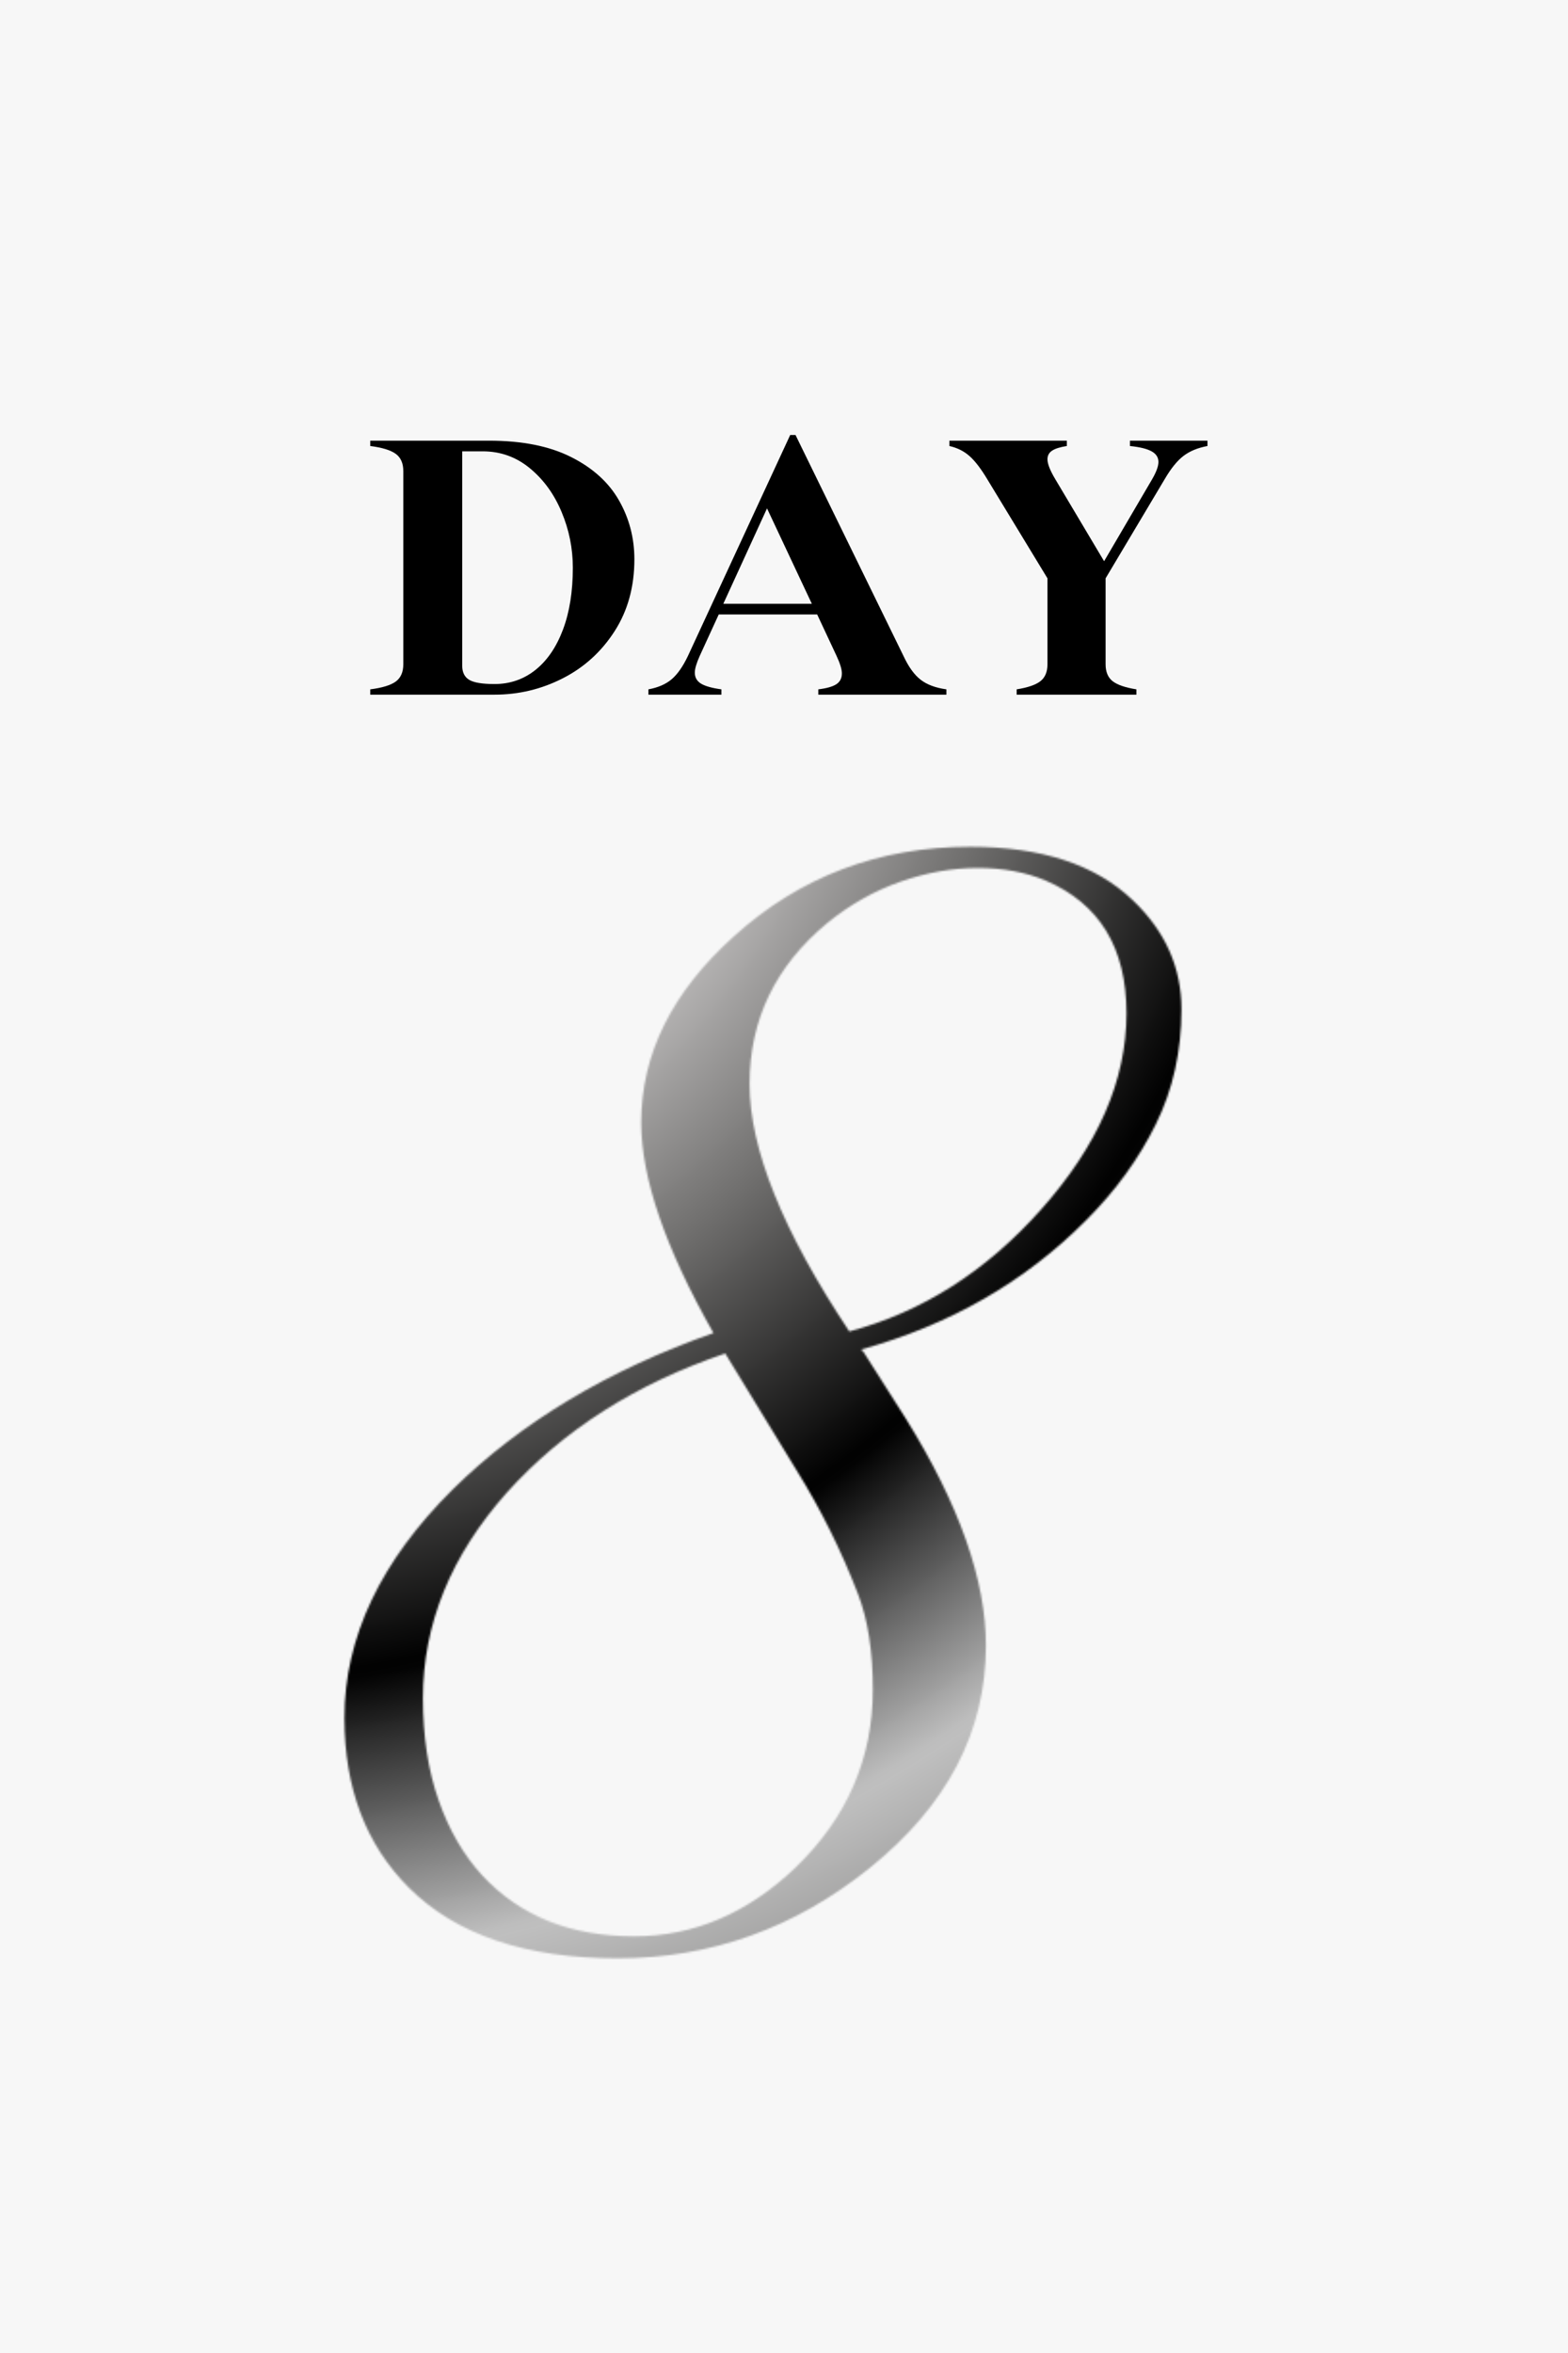 <svg version="1.0" preserveAspectRatio="xMidYMid meet" height="1632" viewBox="0 0 816 1224" zoomAndPan="magnify" width="1088" xmlns:xlink="http://www.w3.org/1999/xlink" xmlns="http://www.w3.org/2000/svg"><defs><filter id="74bc837fc8" height="100%" width="100%" y="0%" x="0%"><feColorMatrix color-interpolation-filters="sRGB" values="0 0 0 0 1 0 0 0 0 1 0 0 0 0 1 0 0 0 1 0"></feColorMatrix></filter><g></g><clipPath id="d27e726bdc"><path clip-rule="nonzero" d="M 0 0 L 816 0 L 816 1224 L 0 1224 Z M 0 0"></path></clipPath><radialGradient fy="60.993" fx="325.658" cy="60.993" id="42c07b947d" cx="325.658" r="1174.539" gradientUnits="userSpaceOnUse" gradientTransform="matrix(1, 0, 0, 1, -235.664, 232.101)"><stop offset="0" stop-color="rgb(58.344%, 2.338%, 2.46%)" stop-opacity="1"></stop><stop offset="0.008" stop-color="rgb(58.13%, 2.307%, 2.734%)" stop-opacity="1"></stop><stop offset="0.02" stop-color="rgb(57.872%, 2.271%, 3.065%)" stop-opacity="1"></stop><stop offset="0.031" stop-color="rgb(57.616%, 2.234%, 3.397%)" stop-opacity="1"></stop><stop offset="0.043" stop-color="rgb(57.359%, 2.197%, 3.728%)" stop-opacity="1"></stop><stop offset="0.055" stop-color="rgb(57.101%, 2.161%, 4.059%)" stop-opacity="1"></stop><stop offset="0.066" stop-color="rgb(56.845%, 2.124%, 4.39%)" stop-opacity="1"></stop><stop offset="0.078" stop-color="rgb(56.589%, 2.087%, 4.72%)" stop-opacity="1"></stop><stop offset="0.09" stop-color="rgb(56.331%, 2.051%, 5.051%)" stop-opacity="1"></stop><stop offset="0.102" stop-color="rgb(56.075%, 2.014%, 5.382%)" stop-opacity="1"></stop><stop offset="0.113" stop-color="rgb(55.817%, 1.978%, 5.713%)" stop-opacity="1"></stop><stop offset="0.125" stop-color="rgb(56.154%, 3.252%, 7.111%)" stop-opacity="1"></stop><stop offset="0.129" stop-color="rgb(57.086%, 5.838%, 9.573%)" stop-opacity="1"></stop><stop offset="0.133" stop-color="rgb(58.017%, 8.423%, 12.038%)" stop-opacity="1"></stop><stop offset="0.137" stop-color="rgb(58.948%, 11.009%, 14.5%)" stop-opacity="1"></stop><stop offset="0.141" stop-color="rgb(59.88%, 13.596%, 16.965%)" stop-opacity="1"></stop><stop offset="0.145" stop-color="rgb(60.811%, 16.182%, 19.427%)" stop-opacity="1"></stop><stop offset="0.148" stop-color="rgb(61.742%, 18.767%, 21.892%)" stop-opacity="1"></stop><stop offset="0.152" stop-color="rgb(62.674%, 21.353%, 24.355%)" stop-opacity="1"></stop><stop offset="0.156" stop-color="rgb(63.605%, 23.94%, 26.819%)" stop-opacity="1"></stop><stop offset="0.16" stop-color="rgb(64.536%, 26.524%, 29.282%)" stop-opacity="1"></stop><stop offset="0.164" stop-color="rgb(65.468%, 29.111%, 31.744%)" stop-opacity="1"></stop><stop offset="0.168" stop-color="rgb(66.399%, 31.697%, 34.209%)" stop-opacity="1"></stop><stop offset="0.172" stop-color="rgb(67.329%, 34.283%, 36.671%)" stop-opacity="1"></stop><stop offset="0.176" stop-color="rgb(68.26%, 36.868%, 39.136%)" stop-opacity="1"></stop><stop offset="0.18" stop-color="rgb(69.193%, 39.455%, 41.599%)" stop-opacity="1"></stop><stop offset="0.184" stop-color="rgb(70.123%, 42.041%, 44.063%)" stop-opacity="1"></stop><stop offset="0.188" stop-color="rgb(71.054%, 44.627%, 46.526%)" stop-opacity="1"></stop><stop offset="0.191" stop-color="rgb(71.986%, 47.212%, 48.988%)" stop-opacity="1"></stop><stop offset="0.195" stop-color="rgb(72.917%, 49.799%, 51.453%)" stop-opacity="1"></stop><stop offset="0.199" stop-color="rgb(73.848%, 52.385%, 53.915%)" stop-opacity="1"></stop><stop offset="0.203" stop-color="rgb(74.78%, 54.97%, 56.38%)" stop-opacity="1"></stop><stop offset="0.207" stop-color="rgb(75.711%, 57.556%, 58.842%)" stop-opacity="1"></stop><stop offset="0.211" stop-color="rgb(76.642%, 60.143%, 61.307%)" stop-opacity="1"></stop><stop offset="0.215" stop-color="rgb(77.573%, 62.729%, 63.77%)" stop-opacity="1"></stop><stop offset="0.219" stop-color="rgb(78.505%, 65.314%, 66.234%)" stop-opacity="1"></stop><stop offset="0.223" stop-color="rgb(79.436%, 67.9%, 68.697%)" stop-opacity="1"></stop><stop offset="0.227" stop-color="rgb(80.367%, 70.486%, 71.159%)" stop-opacity="1"></stop><stop offset="0.23" stop-color="rgb(81.299%, 73.071%, 73.624%)" stop-opacity="1"></stop><stop offset="0.234" stop-color="rgb(82.23%, 75.658%, 76.086%)" stop-opacity="1"></stop><stop offset="0.238" stop-color="rgb(83.16%, 78.244%, 78.551%)" stop-opacity="1"></stop><stop offset="0.242" stop-color="rgb(84.093%, 80.83%, 81.013%)" stop-opacity="1"></stop><stop offset="0.246" stop-color="rgb(85.023%, 83.415%, 83.478%)" stop-opacity="1"></stop><stop offset="0.25" stop-color="rgb(84.845%, 84.071%, 84.065%)" stop-opacity="1"></stop><stop offset="0.254" stop-color="rgb(83.559%, 82.797%, 82.779%)" stop-opacity="1"></stop><stop offset="0.258" stop-color="rgb(82.271%, 81.522%, 81.491%)" stop-opacity="1"></stop><stop offset="0.262" stop-color="rgb(80.984%, 80.247%, 80.205%)" stop-opacity="1"></stop><stop offset="0.266" stop-color="rgb(79.698%, 78.973%, 78.918%)" stop-opacity="1"></stop><stop offset="0.27" stop-color="rgb(78.41%, 77.698%, 77.631%)" stop-opacity="1"></stop><stop offset="0.273" stop-color="rgb(77.124%, 76.424%, 76.344%)" stop-opacity="1"></stop><stop offset="0.277" stop-color="rgb(75.838%, 75.148%, 75.056%)" stop-opacity="1"></stop><stop offset="0.281" stop-color="rgb(74.55%, 73.874%, 73.77%)" stop-opacity="1"></stop><stop offset="0.285" stop-color="rgb(73.264%, 72.6%, 72.484%)" stop-opacity="1"></stop><stop offset="0.289" stop-color="rgb(71.977%, 71.324%, 71.196%)" stop-opacity="1"></stop><stop offset="0.293" stop-color="rgb(70.689%, 70.05%, 69.91%)" stop-opacity="1"></stop><stop offset="0.297" stop-color="rgb(69.403%, 68.774%, 68.623%)" stop-opacity="1"></stop><stop offset="0.301" stop-color="rgb(68.115%, 67.5%, 67.336%)" stop-opacity="1"></stop><stop offset="0.305" stop-color="rgb(66.829%, 66.226%, 66.049%)" stop-opacity="1"></stop><stop offset="0.309" stop-color="rgb(65.543%, 64.951%, 64.763%)" stop-opacity="1"></stop><stop offset="0.312" stop-color="rgb(64.255%, 63.676%, 63.475%)" stop-opacity="1"></stop><stop offset="0.316" stop-color="rgb(62.968%, 62.402%, 62.189%)" stop-opacity="1"></stop><stop offset="0.32" stop-color="rgb(61.682%, 61.127%, 60.901%)" stop-opacity="1"></stop><stop offset="0.324" stop-color="rgb(60.394%, 59.853%, 59.615%)" stop-opacity="1"></stop><stop offset="0.328" stop-color="rgb(59.108%, 58.577%, 58.328%)" stop-opacity="1"></stop><stop offset="0.332" stop-color="rgb(57.822%, 57.303%, 57.04%)" stop-opacity="1"></stop><stop offset="0.336" stop-color="rgb(56.534%, 56.029%, 55.754%)" stop-opacity="1"></stop><stop offset="0.34" stop-color="rgb(55.247%, 54.753%, 54.468%)" stop-opacity="1"></stop><stop offset="0.344" stop-color="rgb(53.96%, 53.479%, 53.18%)" stop-opacity="1"></stop><stop offset="0.348" stop-color="rgb(52.673%, 52.205%, 51.894%)" stop-opacity="1"></stop><stop offset="0.352" stop-color="rgb(51.387%, 50.929%, 50.607%)" stop-opacity="1"></stop><stop offset="0.355" stop-color="rgb(50.099%, 49.655%, 49.319%)" stop-opacity="1"></stop><stop offset="0.359" stop-color="rgb(48.813%, 48.38%, 48.033%)" stop-opacity="1"></stop><stop offset="0.363" stop-color="rgb(47.527%, 47.105%, 46.745%)" stop-opacity="1"></stop><stop offset="0.367" stop-color="rgb(46.239%, 45.831%, 45.459%)" stop-opacity="1"></stop><stop offset="0.371" stop-color="rgb(44.952%, 44.556%, 44.173%)" stop-opacity="1"></stop><stop offset="0.375" stop-color="rgb(43.617%, 43.233%, 42.848%)" stop-opacity="1"></stop><stop offset="0.379" stop-color="rgb(42.232%, 41.859%, 41.489%)" stop-opacity="1"></stop><stop offset="0.383" stop-color="rgb(40.848%, 40.488%, 40.128%)" stop-opacity="1"></stop><stop offset="0.387" stop-color="rgb(39.462%, 39.114%, 38.768%)" stop-opacity="1"></stop><stop offset="0.391" stop-color="rgb(38.078%, 37.743%, 37.407%)" stop-opacity="1"></stop><stop offset="0.395" stop-color="rgb(36.693%, 36.371%, 36.047%)" stop-opacity="1"></stop><stop offset="0.398" stop-color="rgb(35.309%, 34.998%, 34.686%)" stop-opacity="1"></stop><stop offset="0.402" stop-color="rgb(33.923%, 33.626%, 33.327%)" stop-opacity="1"></stop><stop offset="0.406" stop-color="rgb(32.539%, 32.253%, 31.966%)" stop-opacity="1"></stop><stop offset="0.41" stop-color="rgb(31.154%, 30.881%, 30.606%)" stop-opacity="1"></stop><stop offset="0.414" stop-color="rgb(29.77%, 29.507%, 29.245%)" stop-opacity="1"></stop><stop offset="0.418" stop-color="rgb(28.384%, 28.136%, 27.885%)" stop-opacity="1"></stop><stop offset="0.422" stop-color="rgb(27%, 26.762%, 26.524%)" stop-opacity="1"></stop><stop offset="0.426" stop-color="rgb(25.615%, 25.391%, 25.165%)" stop-opacity="1"></stop><stop offset="0.43" stop-color="rgb(24.231%, 24.017%, 23.804%)" stop-opacity="1"></stop><stop offset="0.434" stop-color="rgb(22.845%, 22.646%, 22.444%)" stop-opacity="1"></stop><stop offset="0.438" stop-color="rgb(21.461%, 21.272%, 21.083%)" stop-opacity="1"></stop><stop offset="0.441" stop-color="rgb(20.078%, 19.901%, 19.724%)" stop-opacity="1"></stop><stop offset="0.445" stop-color="rgb(18.692%, 18.527%, 18.362%)" stop-opacity="1"></stop><stop offset="0.449" stop-color="rgb(17.308%, 17.155%, 17.003%)" stop-opacity="1"></stop><stop offset="0.453" stop-color="rgb(15.923%, 15.782%, 15.642%)" stop-opacity="1"></stop><stop offset="0.457" stop-color="rgb(14.539%, 14.41%, 14.282%)" stop-opacity="1"></stop><stop offset="0.461" stop-color="rgb(13.153%, 13.037%, 12.921%)" stop-opacity="1"></stop><stop offset="0.465" stop-color="rgb(11.769%, 11.665%, 11.562%)" stop-opacity="1"></stop><stop offset="0.469" stop-color="rgb(10.384%, 10.292%, 10.2%)" stop-opacity="1"></stop><stop offset="0.473" stop-color="rgb(9%, 8.92%, 8.841%)" stop-opacity="1"></stop><stop offset="0.477" stop-color="rgb(7.614%, 7.547%, 7.48%)" stop-opacity="1"></stop><stop offset="0.48" stop-color="rgb(6.23%, 6.175%, 6.12%)" stop-opacity="1"></stop><stop offset="0.484" stop-color="rgb(4.845%, 4.802%, 4.759%)" stop-opacity="1"></stop><stop offset="0.488" stop-color="rgb(3.461%, 3.43%, 3.4%)" stop-opacity="1"></stop><stop offset="0.492" stop-color="rgb(2.075%, 2.057%, 2.039%)" stop-opacity="1"></stop><stop offset="0.496" stop-color="rgb(0.691%, 0.685%, 0.679%)" stop-opacity="1"></stop><stop offset="0.5" stop-color="rgb(1.175%, 1.175%, 1.175%)" stop-opacity="1"></stop><stop offset="0.504" stop-color="rgb(3.528%, 3.528%, 3.528%)" stop-opacity="1"></stop><stop offset="0.508" stop-color="rgb(5.881%, 5.881%, 5.881%)" stop-opacity="1"></stop><stop offset="0.512" stop-color="rgb(8.234%, 8.234%, 8.234%)" stop-opacity="1"></stop><stop offset="0.516" stop-color="rgb(10.587%, 10.587%, 10.587%)" stop-opacity="1"></stop><stop offset="0.52" stop-color="rgb(12.939%, 12.939%, 12.939%)" stop-opacity="1"></stop><stop offset="0.523" stop-color="rgb(15.292%, 15.292%, 15.292%)" stop-opacity="1"></stop><stop offset="0.527" stop-color="rgb(17.645%, 17.645%, 17.645%)" stop-opacity="1"></stop><stop offset="0.531" stop-color="rgb(19.998%, 19.998%, 19.998%)" stop-opacity="1"></stop><stop offset="0.535" stop-color="rgb(22.351%, 22.351%, 22.351%)" stop-opacity="1"></stop><stop offset="0.539" stop-color="rgb(24.704%, 24.704%, 24.704%)" stop-opacity="1"></stop><stop offset="0.543" stop-color="rgb(27.057%, 27.057%, 27.057%)" stop-opacity="1"></stop><stop offset="0.547" stop-color="rgb(29.41%, 29.41%, 29.41%)" stop-opacity="1"></stop><stop offset="0.551" stop-color="rgb(31.763%, 31.763%, 31.763%)" stop-opacity="1"></stop><stop offset="0.555" stop-color="rgb(34.116%, 34.116%, 34.116%)" stop-opacity="1"></stop><stop offset="0.559" stop-color="rgb(36.469%, 36.469%, 36.469%)" stop-opacity="1"></stop><stop offset="0.562" stop-color="rgb(38.82%, 38.82%, 38.82%)" stop-opacity="1"></stop><stop offset="0.566" stop-color="rgb(41.173%, 41.173%, 41.173%)" stop-opacity="1"></stop><stop offset="0.57" stop-color="rgb(43.526%, 43.526%, 43.526%)" stop-opacity="1"></stop><stop offset="0.574" stop-color="rgb(45.879%, 45.879%, 45.879%)" stop-opacity="1"></stop><stop offset="0.578" stop-color="rgb(48.232%, 48.232%, 48.232%)" stop-opacity="1"></stop><stop offset="0.582" stop-color="rgb(50.584%, 50.584%, 50.584%)" stop-opacity="1"></stop><stop offset="0.586" stop-color="rgb(52.937%, 52.937%, 52.937%)" stop-opacity="1"></stop><stop offset="0.59" stop-color="rgb(55.29%, 55.29%, 55.29%)" stop-opacity="1"></stop><stop offset="0.594" stop-color="rgb(57.643%, 57.643%, 57.643%)" stop-opacity="1"></stop><stop offset="0.598" stop-color="rgb(59.996%, 59.996%, 59.996%)" stop-opacity="1"></stop><stop offset="0.602" stop-color="rgb(62.349%, 62.349%, 62.349%)" stop-opacity="1"></stop><stop offset="0.605" stop-color="rgb(64.702%, 64.702%, 64.702%)" stop-opacity="1"></stop><stop offset="0.609" stop-color="rgb(67.055%, 67.055%, 67.055%)" stop-opacity="1"></stop><stop offset="0.613" stop-color="rgb(69.408%, 69.408%, 69.408%)" stop-opacity="1"></stop><stop offset="0.617" stop-color="rgb(71.761%, 71.761%, 71.761%)" stop-opacity="1"></stop><stop offset="0.621" stop-color="rgb(74.113%, 74.113%, 74.113%)" stop-opacity="1"></stop><stop offset="0.625" stop-color="rgb(74.805%, 74.799%, 74.792%)" stop-opacity="1"></stop><stop offset="0.629" stop-color="rgb(73.837%, 73.819%, 73.801%)" stop-opacity="1"></stop><stop offset="0.633" stop-color="rgb(72.868%, 72.838%, 72.807%)" stop-opacity="1"></stop><stop offset="0.637" stop-color="rgb(71.901%, 71.858%, 71.815%)" stop-opacity="1"></stop><stop offset="0.641" stop-color="rgb(70.932%, 70.877%, 70.822%)" stop-opacity="1"></stop><stop offset="0.645" stop-color="rgb(69.965%, 69.897%, 69.83%)" stop-opacity="1"></stop><stop offset="0.648" stop-color="rgb(68.996%, 68.916%, 68.837%)" stop-opacity="1"></stop><stop offset="0.652" stop-color="rgb(68.028%, 67.937%, 67.845%)" stop-opacity="1"></stop><stop offset="0.656" stop-color="rgb(67.059%, 66.956%, 66.853%)" stop-opacity="1"></stop><stop offset="0.66" stop-color="rgb(66.092%, 65.976%, 65.86%)" stop-opacity="1"></stop><stop offset="0.664" stop-color="rgb(65.123%, 64.996%, 64.868%)" stop-opacity="1"></stop><stop offset="0.668" stop-color="rgb(64.156%, 64.015%, 63.875%)" stop-opacity="1"></stop><stop offset="0.672" stop-color="rgb(63.187%, 63.036%, 62.883%)" stop-opacity="1"></stop><stop offset="0.676" stop-color="rgb(62.219%, 62.054%, 61.89%)" stop-opacity="1"></stop><stop offset="0.68" stop-color="rgb(61.25%, 61.075%, 60.898%)" stop-opacity="1"></stop><stop offset="0.684" stop-color="rgb(60.283%, 60.094%, 59.904%)" stop-opacity="1"></stop><stop offset="0.688" stop-color="rgb(59.315%, 59.114%, 58.913%)" stop-opacity="1"></stop><stop offset="0.691" stop-color="rgb(58.347%, 58.133%, 57.921%)" stop-opacity="1"></stop><stop offset="0.695" stop-color="rgb(57.379%, 57.153%, 56.927%)" stop-opacity="1"></stop><stop offset="0.699" stop-color="rgb(56.41%, 56.172%, 55.936%)" stop-opacity="1"></stop><stop offset="0.703" stop-color="rgb(55.443%, 55.193%, 54.942%)" stop-opacity="1"></stop><stop offset="0.707" stop-color="rgb(54.474%, 54.211%, 53.95%)" stop-opacity="1"></stop><stop offset="0.711" stop-color="rgb(53.506%, 53.232%, 52.957%)" stop-opacity="1"></stop><stop offset="0.715" stop-color="rgb(52.538%, 52.252%, 51.965%)" stop-opacity="1"></stop><stop offset="0.719" stop-color="rgb(51.57%, 51.271%, 50.972%)" stop-opacity="1"></stop><stop offset="0.723" stop-color="rgb(50.601%, 50.291%, 49.98%)" stop-opacity="1"></stop><stop offset="0.727" stop-color="rgb(49.634%, 49.31%, 48.988%)" stop-opacity="1"></stop><stop offset="0.73" stop-color="rgb(48.665%, 48.331%, 47.995%)" stop-opacity="1"></stop><stop offset="0.734" stop-color="rgb(47.697%, 47.35%, 47.003%)" stop-opacity="1"></stop><stop offset="0.738" stop-color="rgb(46.729%, 46.37%, 46.01%)" stop-opacity="1"></stop><stop offset="0.742" stop-color="rgb(45.761%, 45.389%, 45.018%)" stop-opacity="1"></stop><stop offset="0.746" stop-color="rgb(44.794%, 44.409%, 44.025%)" stop-opacity="1"></stop><stop offset="0.75" stop-color="rgb(44.371%, 43.233%, 43.015%)" stop-opacity="1"></stop><stop offset="0.754" stop-color="rgb(44.493%, 41.859%, 41.985%)" stop-opacity="1"></stop><stop offset="0.758" stop-color="rgb(44.615%, 40.488%, 40.955%)" stop-opacity="1"></stop><stop offset="0.762" stop-color="rgb(44.739%, 39.114%, 39.926%)" stop-opacity="1"></stop><stop offset="0.766" stop-color="rgb(44.861%, 37.743%, 38.896%)" stop-opacity="1"></stop><stop offset="0.77" stop-color="rgb(44.984%, 36.371%, 37.868%)" stop-opacity="1"></stop><stop offset="0.773" stop-color="rgb(45.107%, 34.998%, 36.838%)" stop-opacity="1"></stop><stop offset="0.777" stop-color="rgb(45.23%, 33.626%, 35.808%)" stop-opacity="1"></stop><stop offset="0.781" stop-color="rgb(45.352%, 32.253%, 34.779%)" stop-opacity="1"></stop><stop offset="0.785" stop-color="rgb(45.476%, 30.881%, 33.749%)" stop-opacity="1"></stop><stop offset="0.789" stop-color="rgb(45.598%, 29.507%, 32.721%)" stop-opacity="1"></stop><stop offset="0.793" stop-color="rgb(45.721%, 28.136%, 31.691%)" stop-opacity="1"></stop><stop offset="0.797" stop-color="rgb(45.844%, 26.762%, 30.661%)" stop-opacity="1"></stop><stop offset="0.801" stop-color="rgb(45.967%, 25.391%, 29.633%)" stop-opacity="1"></stop><stop offset="0.805" stop-color="rgb(46.089%, 24.017%, 28.603%)" stop-opacity="1"></stop><stop offset="0.809" stop-color="rgb(46.213%, 22.646%, 27.574%)" stop-opacity="1"></stop><stop offset="0.812" stop-color="rgb(46.335%, 21.272%, 26.544%)" stop-opacity="1"></stop><stop offset="0.816" stop-color="rgb(46.458%, 19.901%, 25.514%)" stop-opacity="1"></stop><stop offset="0.82" stop-color="rgb(46.581%, 18.527%, 24.486%)" stop-opacity="1"></stop><stop offset="0.824" stop-color="rgb(46.704%, 17.155%, 23.456%)" stop-opacity="1"></stop><stop offset="0.828" stop-color="rgb(46.826%, 15.782%, 22.426%)" stop-opacity="1"></stop><stop offset="0.832" stop-color="rgb(46.95%, 14.41%, 21.397%)" stop-opacity="1"></stop><stop offset="0.836" stop-color="rgb(47.072%, 13.037%, 20.367%)" stop-opacity="1"></stop><stop offset="0.84" stop-color="rgb(47.195%, 11.665%, 19.339%)" stop-opacity="1"></stop><stop offset="0.844" stop-color="rgb(47.318%, 10.292%, 18.309%)" stop-opacity="1"></stop><stop offset="0.848" stop-color="rgb(47.441%, 8.92%, 17.279%)" stop-opacity="1"></stop><stop offset="0.852" stop-color="rgb(47.563%, 7.547%, 16.251%)" stop-opacity="1"></stop><stop offset="0.855" stop-color="rgb(47.687%, 6.175%, 15.221%)" stop-opacity="1"></stop><stop offset="0.859" stop-color="rgb(47.809%, 4.802%, 14.192%)" stop-opacity="1"></stop><stop offset="0.863" stop-color="rgb(47.932%, 3.43%, 13.162%)" stop-opacity="1"></stop><stop offset="0.867" stop-color="rgb(48.055%, 2.057%, 12.132%)" stop-opacity="1"></stop><stop offset="0.871" stop-color="rgb(48.178%, 0.685%, 11.104%)" stop-opacity="1"></stop><stop offset="0.875" stop-color="rgb(48.355%, 0.031%, 10.515%)" stop-opacity="1"></stop><stop offset="0.879" stop-color="rgb(48.589%, 0.092%, 10.368%)" stop-opacity="1"></stop><stop offset="0.883" stop-color="rgb(48.82%, 0.153%, 10.22%)" stop-opacity="1"></stop><stop offset="0.887" stop-color="rgb(49.054%, 0.214%, 10.074%)" stop-opacity="1"></stop><stop offset="0.891" stop-color="rgb(49.286%, 0.275%, 9.926%)" stop-opacity="1"></stop><stop offset="0.895" stop-color="rgb(49.519%, 0.336%, 9.779%)" stop-opacity="1"></stop><stop offset="0.898" stop-color="rgb(49.753%, 0.397%, 9.633%)" stop-opacity="1"></stop><stop offset="0.902" stop-color="rgb(49.985%, 0.458%, 9.485%)" stop-opacity="1"></stop><stop offset="0.906" stop-color="rgb(50.218%, 0.52%, 9.338%)" stop-opacity="1"></stop><stop offset="0.91" stop-color="rgb(50.45%, 0.581%, 9.19%)" stop-opacity="1"></stop><stop offset="0.914" stop-color="rgb(50.684%, 0.642%, 9.044%)" stop-opacity="1"></stop><stop offset="0.918" stop-color="rgb(50.916%, 0.703%, 8.896%)" stop-opacity="1"></stop><stop offset="0.922" stop-color="rgb(51.149%, 0.764%, 8.749%)" stop-opacity="1"></stop><stop offset="0.926" stop-color="rgb(51.382%, 0.826%, 8.601%)" stop-opacity="1"></stop><stop offset="0.93" stop-color="rgb(51.614%, 0.887%, 8.455%)" stop-opacity="1"></stop><stop offset="0.934" stop-color="rgb(51.848%, 0.949%, 8.307%)" stop-opacity="1"></stop><stop offset="0.938" stop-color="rgb(52.08%, 1.01%, 8.16%)" stop-opacity="1"></stop><stop offset="0.941" stop-color="rgb(52.313%, 1.071%, 8.012%)" stop-opacity="1"></stop><stop offset="0.945" stop-color="rgb(52.545%, 1.132%, 7.866%)" stop-opacity="1"></stop><stop offset="0.949" stop-color="rgb(52.779%, 1.193%, 7.719%)" stop-opacity="1"></stop><stop offset="0.953" stop-color="rgb(53.012%, 1.254%, 7.571%)" stop-opacity="1"></stop><stop offset="0.957" stop-color="rgb(53.244%, 1.315%, 7.425%)" stop-opacity="1"></stop><stop offset="0.961" stop-color="rgb(53.477%, 1.378%, 7.277%)" stop-opacity="1"></stop><stop offset="0.965" stop-color="rgb(53.709%, 1.439%, 7.13%)" stop-opacity="1"></stop><stop offset="0.969" stop-color="rgb(53.943%, 1.5%, 6.982%)" stop-opacity="1"></stop><stop offset="0.973" stop-color="rgb(54.175%, 1.561%, 6.836%)" stop-opacity="1"></stop><stop offset="0.977" stop-color="rgb(54.408%, 1.622%, 6.688%)" stop-opacity="1"></stop><stop offset="0.98" stop-color="rgb(54.642%, 1.683%, 6.541%)" stop-opacity="1"></stop><stop offset="0.984" stop-color="rgb(54.874%, 1.744%, 6.393%)" stop-opacity="1"></stop><stop offset="0.988" stop-color="rgb(55.107%, 1.807%, 6.247%)" stop-opacity="1"></stop><stop offset="0.992" stop-color="rgb(55.339%, 1.868%, 6.099%)" stop-opacity="1"></stop><stop offset="0.996" stop-color="rgb(55.573%, 1.929%, 5.952%)" stop-opacity="1"></stop><stop offset="1" stop-color="rgb(55.688%, 1.959%, 5.879%)" stop-opacity="1"></stop></radialGradient><clipPath id="2367a794da"><rect height="1224" y="0" width="816" x="0"></rect></clipPath><clipPath id="6d6dd04698"><rect height="1224" y="0" width="816" x="0"></rect></clipPath><clipPath id="18aba9695b"><rect height="1224" y="0" width="816" x="0"></rect></clipPath><mask id="b463100bd9"><g filter="url(#74bc837fc8)"><g transform="matrix(1, 0, 0, 1, 0, 0)"><g clip-path="url(#18aba9695b)"><g transform="matrix(1, 0, 0, 1, 0, 0)"><g clip-path="url(#6d6dd04698)"><g fill-opacity="1" fill="#000000"><g transform="translate(94.646, 1016.645)"><g><path d="M 276.641 -323.234 C 251.578 -367.359 239.047 -403.859 239.047 -432.734 C 239.047 -468.422 255.117 -500.703 287.266 -529.578 C 321.586 -560.641 362.586 -576.172 410.266 -576.172 C 447.316 -576.172 475.508 -566.906 494.844 -548.375 C 511.738 -532.301 520.188 -513.367 520.188 -491.578 C 520.188 -469.785 515.758 -449.898 506.906 -431.922 C 498.051 -413.941 486 -397.32 470.75 -382.062 C 438.875 -349.914 399.781 -327.441 353.469 -314.641 L 354.688 -313.422 L 376.75 -278.688 C 404.539 -234.008 418.438 -194.645 418.438 -160.594 C 418.438 -115.914 398.273 -77.367 357.953 -44.953 C 319.004 -13.617 275.285 2.047 226.797 2.047 C 178.848 2.047 142.613 -10.211 118.094 -34.734 C 95.758 -57.066 84.594 -86.488 84.594 -123 C 84.594 -164.945 103.391 -204.582 140.984 -241.906 C 176.391 -276.781 221.609 -303.891 276.641 -323.234 Z M 347.328 -324.047 C 385.203 -334.117 418.441 -355.227 447.047 -387.375 C 476.734 -420.613 491.578 -454.672 491.578 -489.547 C 491.578 -523.598 477.551 -546.613 449.5 -558.594 C 439.145 -562.957 427.359 -565.141 414.141 -565.141 C 400.93 -565.141 387.516 -562.754 373.891 -557.984 C 360.273 -553.211 347.609 -546.062 335.891 -536.531 C 308.922 -514.195 295.438 -486.273 295.438 -452.766 C 295.438 -418.984 312.734 -376.078 347.328 -324.047 Z M 125.453 -133.219 C 125.453 -113.332 128.176 -95.625 133.625 -80.094 C 139.07 -64.562 146.695 -51.484 156.5 -40.859 C 176.113 -19.891 202.406 -9.406 235.375 -9.406 C 266.426 -9.406 294.484 -21.391 319.547 -45.359 C 346.242 -71.234 359.594 -102.016 359.594 -137.703 C 359.594 -157.586 357.004 -174.207 351.828 -187.562 C 343.109 -210.176 332.484 -231.562 319.953 -251.719 L 282.766 -312.609 C 236.18 -296.805 198.316 -272.695 169.172 -240.281 C 140.023 -207.582 125.453 -171.895 125.453 -133.219 Z M 125.453 -133.219"></path></g></g></g></g></g></g></g></g></mask><clipPath id="220ed63fd6"><path clip-rule="nonzero" d="M 0 0 L 816 0 L 816 1224 L 0 1224 Z M 0 0"></path></clipPath><clipPath id="73a829edc7"><rect height="1224" y="0" width="816" x="0"></rect></clipPath><clipPath id="2267205c6e"><rect height="1224" y="0" width="816" x="0"></rect></clipPath><clipPath id="ac443a3a7c"><rect height="1224" y="0" width="816" x="0"></rect></clipPath><clipPath id="9e21994903"><rect height="220" y="0" width="462" x="0"></rect></clipPath></defs><rect fill-opacity="1" height="1468.8" y="-122.4" fill="#ffffff" width="979.2" x="-81.6"></rect><rect fill-opacity="1" height="1468.8" y="-122.4" fill="#f7f7f7" width="979.2" x="-81.6"></rect><g transform="matrix(1, 0, 0, 1, 0, 0)"><g clip-path="url(#ac443a3a7c)"><g transform="matrix(1, 0, 0, 1, 0, 0)"><g clip-path="url(#2267205c6e)"><g mask="url(#b463100bd9)"><g transform="matrix(1, 0, 0, 1, 0, 0)"><g clip-path="url(#73a829edc7)"><g clip-path="url(#220ed63fd6)"><rect y="-657.043" height="2538.086" width="1692.058" fill="url(#42c07b947d)" x="-438.029"></rect></g></g></g></g></g></g></g></g><g transform="matrix(1, 0, 0, 1, 182, 189)"><g clip-path="url(#9e21994903)"><g fill-opacity="1" fill="#000000"><g transform="translate(4.949, 172.359)"><g><path d="M 67.641 -132.125 C 84.785 -132.125 98.992 -129.285 110.266 -123.609 C 121.535 -117.941 129.836 -110.426 135.172 -101.062 C 140.516 -91.707 143.188 -81.488 143.188 -70.406 C 143.188 -56.164 139.758 -43.707 132.906 -33.031 C 126.051 -22.352 117.051 -14.176 105.906 -8.5 C 94.77 -2.832 82.938 0 70.406 0 L 5.734 0 L 5.734 -2.766 C 11.93 -3.555 16.348 -4.906 18.984 -6.812 C 21.617 -8.727 22.938 -11.734 22.938 -15.828 L 22.938 -116.297 C 22.938 -120.379 21.617 -123.375 18.984 -125.281 C 16.348 -127.195 11.93 -128.551 5.734 -129.344 L 5.734 -132.125 Z M 70.406 -5.531 C 78.445 -5.531 85.535 -7.969 91.672 -12.844 C 97.805 -17.727 102.586 -24.719 106.016 -33.812 C 109.441 -42.914 111.156 -53.664 111.156 -66.062 C 111.156 -76.082 109.207 -85.738 105.312 -95.031 C 101.426 -104.332 95.922 -111.914 88.797 -117.781 C 81.68 -123.645 73.508 -126.578 64.281 -126.578 L 53.594 -126.578 L 53.594 -15.031 C 53.594 -11.602 54.812 -9.16 57.25 -7.703 C 59.695 -6.254 64.082 -5.531 70.406 -5.531 Z M 70.406 -5.531"></path></g></g></g><g fill-opacity="1" fill="#000000"><g transform="translate(154.46, 172.359)"><g><path d="M 133.703 -20.172 C 136.336 -14.504 139.301 -10.383 142.594 -7.812 C 145.895 -5.238 150.379 -3.555 156.047 -2.766 L 156.047 0 L 89.391 0 L 89.391 -2.766 C 93.742 -3.297 96.875 -4.188 98.781 -5.438 C 100.695 -6.688 101.656 -8.566 101.656 -11.078 C 101.656 -13.18 100.734 -16.211 98.891 -20.172 L 88.797 -41.734 L 37.578 -41.734 L 27.688 -20.172 C 25.977 -16.348 25.125 -13.445 25.125 -11.469 C 25.125 -8.969 26.207 -7.055 28.375 -5.734 C 30.551 -4.422 34.082 -3.43 38.969 -2.766 L 38.969 0 L 0.984 0 L 0.984 -2.766 C 5.992 -3.691 10.016 -5.438 13.047 -8 C 16.086 -10.57 18.926 -14.629 21.562 -20.172 L 74.766 -135.078 L 77.531 -135.078 Z M 86.031 -47.266 L 62.703 -96.906 L 39.953 -47.266 Z M 86.031 -47.266"></path></g></g></g><g fill-opacity="1" fill="#000000"><g transform="translate(311.486, 172.359)"><g><path d="M 35.594 -2.766 C 41.395 -3.691 45.516 -5.109 47.953 -7.016 C 50.398 -8.93 51.625 -11.867 51.625 -15.828 L 51.625 -60.516 L 20.375 -111.938 C 17.07 -117.477 13.969 -121.535 11.062 -124.109 C 8.164 -126.68 4.676 -128.426 0.594 -129.344 L 0.594 -132.125 L 61.703 -132.125 L 61.703 -129.344 C 58.273 -128.82 55.738 -128.031 54.094 -126.969 C 52.445 -125.914 51.625 -124.398 51.625 -122.422 C 51.625 -120.047 53.008 -116.551 55.781 -111.938 L 81.094 -69.422 L 106.016 -111.938 C 108.254 -115.77 109.375 -118.805 109.375 -121.047 C 109.375 -123.422 108.188 -125.266 105.812 -126.578 C 103.438 -127.898 99.68 -128.82 94.547 -129.344 L 94.547 -132.125 L 134.891 -132.125 L 134.891 -129.344 C 129.879 -128.426 125.723 -126.711 122.422 -124.203 C 119.129 -121.703 115.832 -117.613 112.531 -111.938 L 81.875 -60.516 L 81.875 -15.828 C 81.875 -11.867 83.094 -8.93 85.531 -7.016 C 87.977 -5.109 92.102 -3.691 97.906 -2.766 L 97.906 0 L 35.594 0 Z M 35.594 -2.766"></path></g></g></g></g></g></svg>